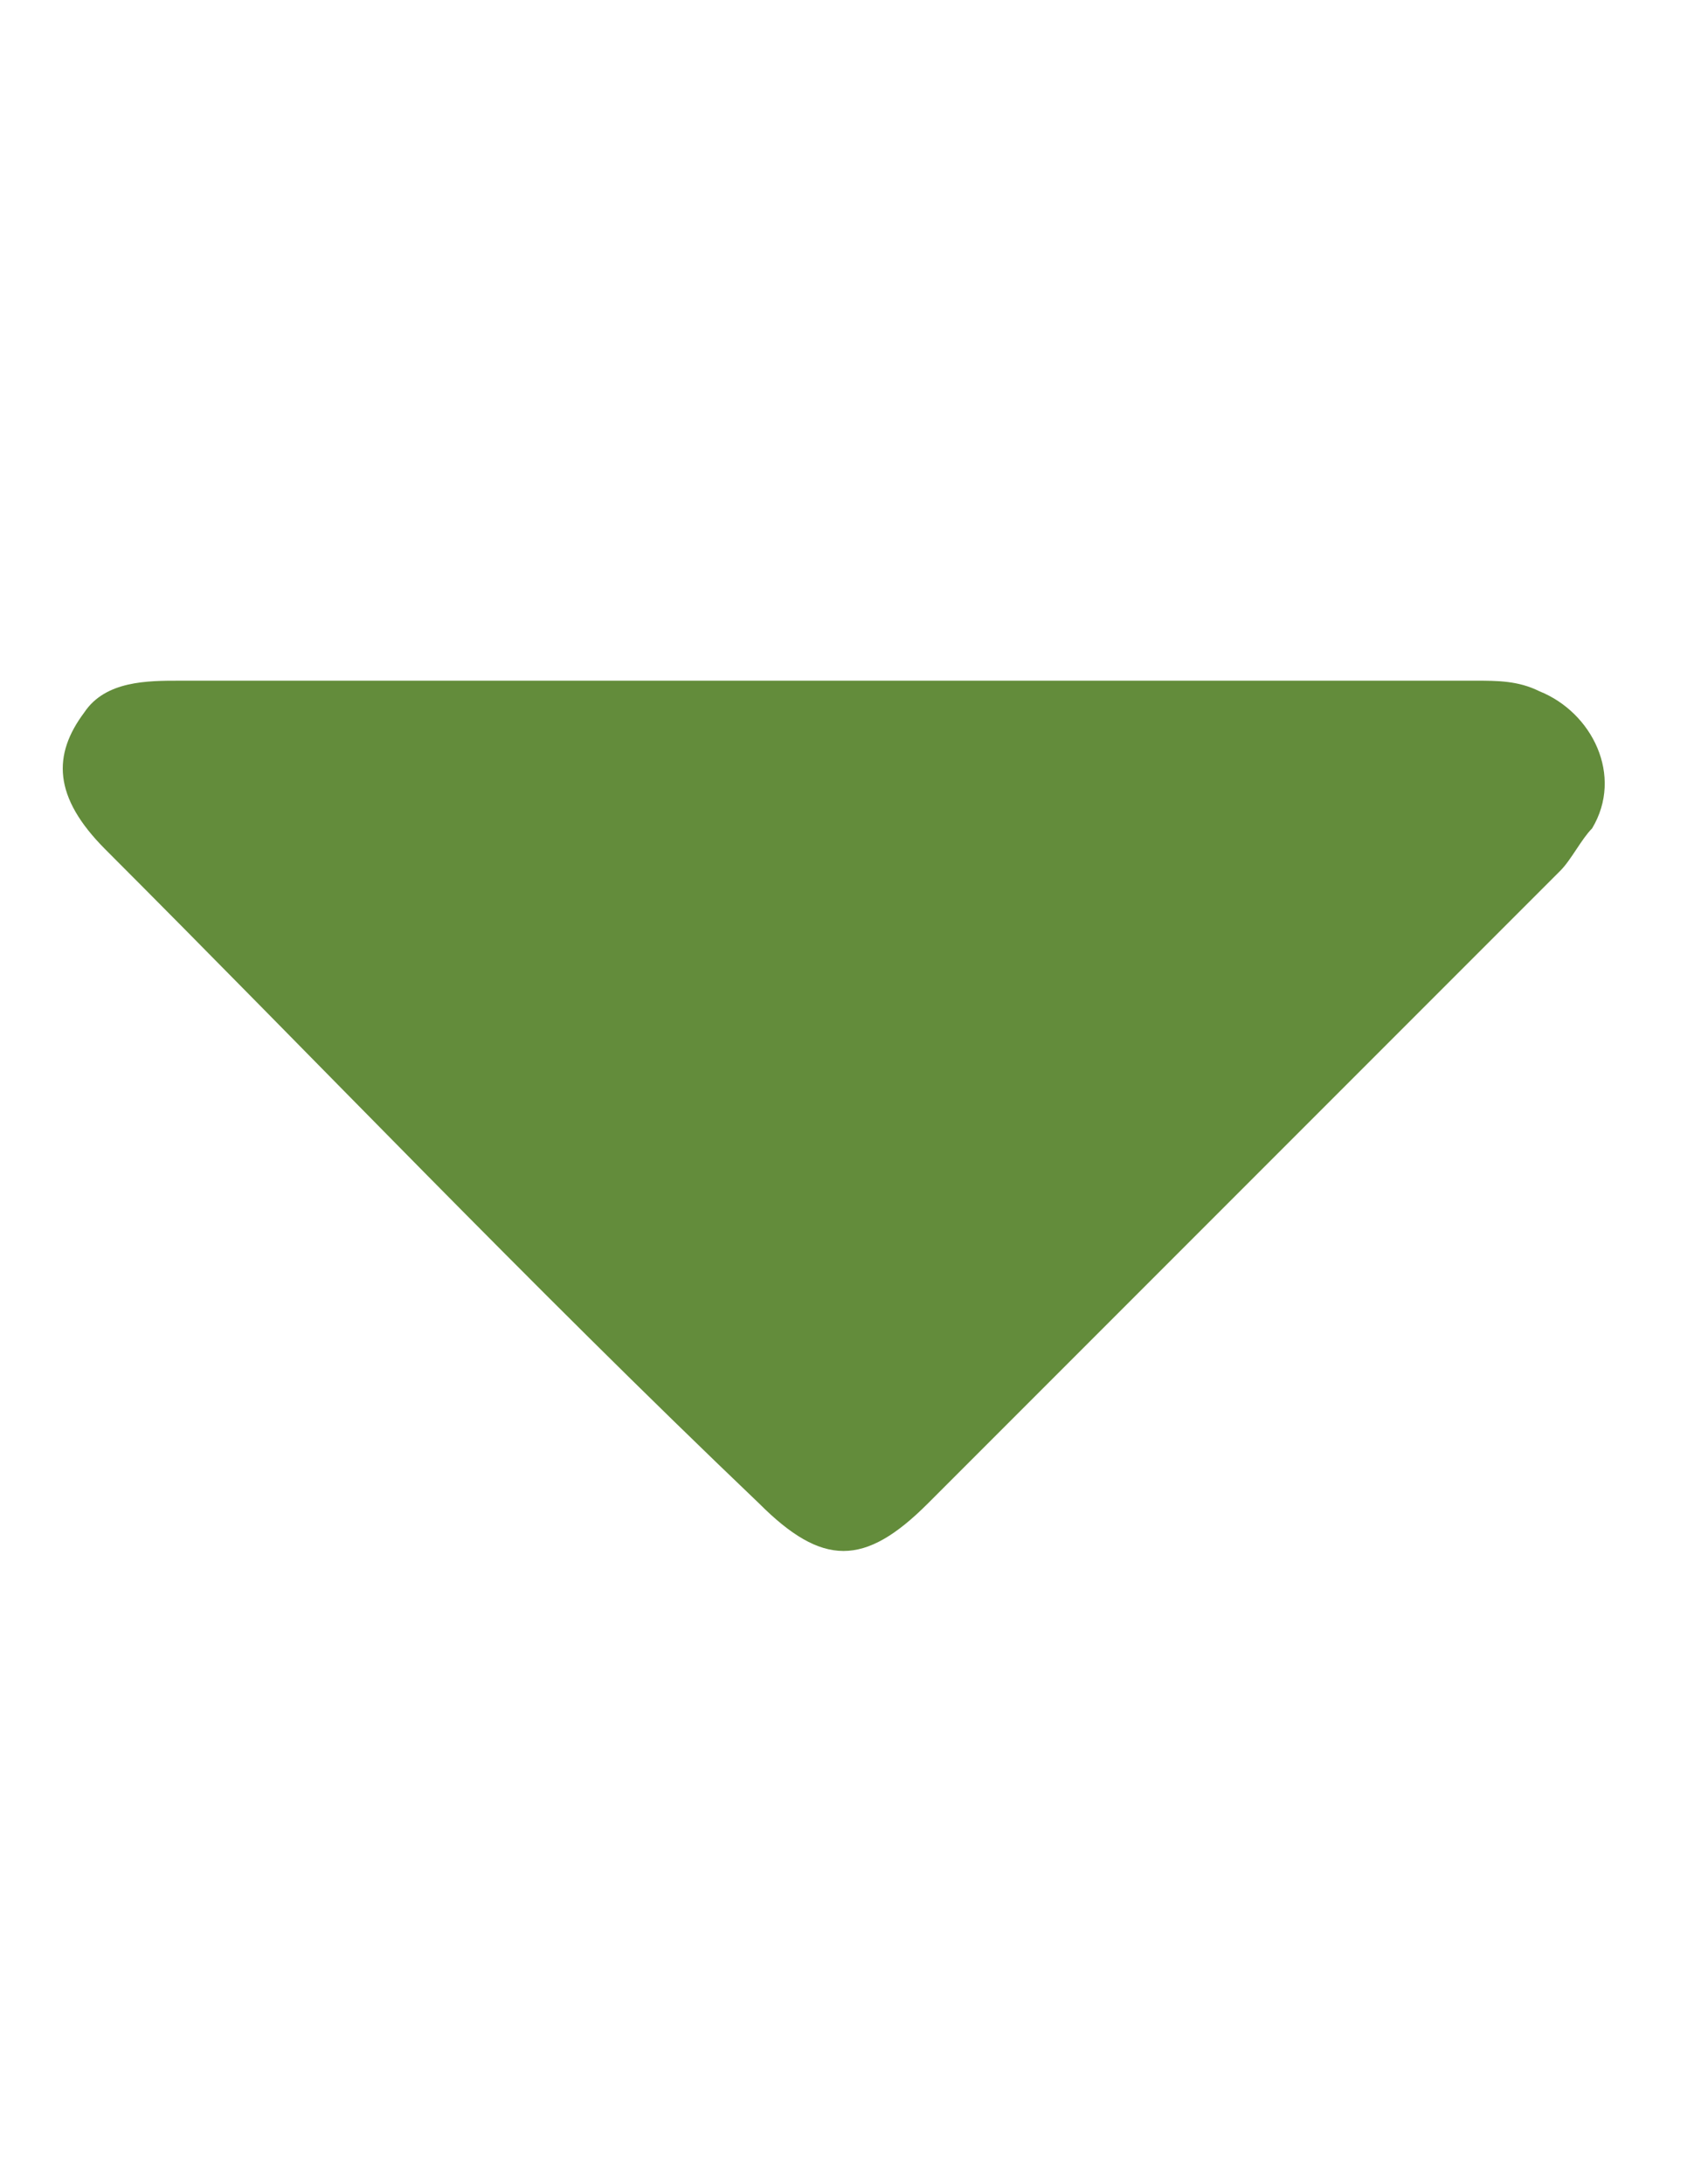 <?xml version="1.0" encoding="utf-8"?>
<!-- Generator: Adobe Illustrator 16.0.0, SVG Export Plug-In . SVG Version: 6.00 Build 0)  -->
<!DOCTYPE svg PUBLIC "-//W3C//DTD SVG 1.1//EN" "http://www.w3.org/Graphics/SVG/1.1/DTD/svg11.dtd">
<svg version="1.1" id="Layer_1" xmlns="http://www.w3.org/2000/svg" xmlns:xlink="http://www.w3.org/1999/xlink" x="0px" y="0px"
	 width="612px" height="792px" viewBox="0 0 612 792" enable-background="new 0 0 612 792" xml:space="preserve">
<g id="_x35_0apMZ_1_">
	<g>
		<g>
			<path fill="#638C3B" d="M302.175,246.825c76.5,0,153,0,233.325,0c7.65,0,15.3,0,22.95,3.825c19.125,7.65,30.6,30.6,19.125,49.725
				c-3.825,3.825-7.65,11.475-11.479,15.3c-76.5,76.5-153,153-229.5,229.5c-22.946,22.95-38.25,22.95-61.2,0
				c-84.15-80.325-160.65-160.65-237.15-237.15C19.125,288.9,19.125,273.6,30.6,258.3c7.65-11.475,22.95-11.475,34.425-11.475
				C145.35,246.825,221.85,246.825,302.175,246.825z"/>
		</g>
	</g>
</g>
</svg>
